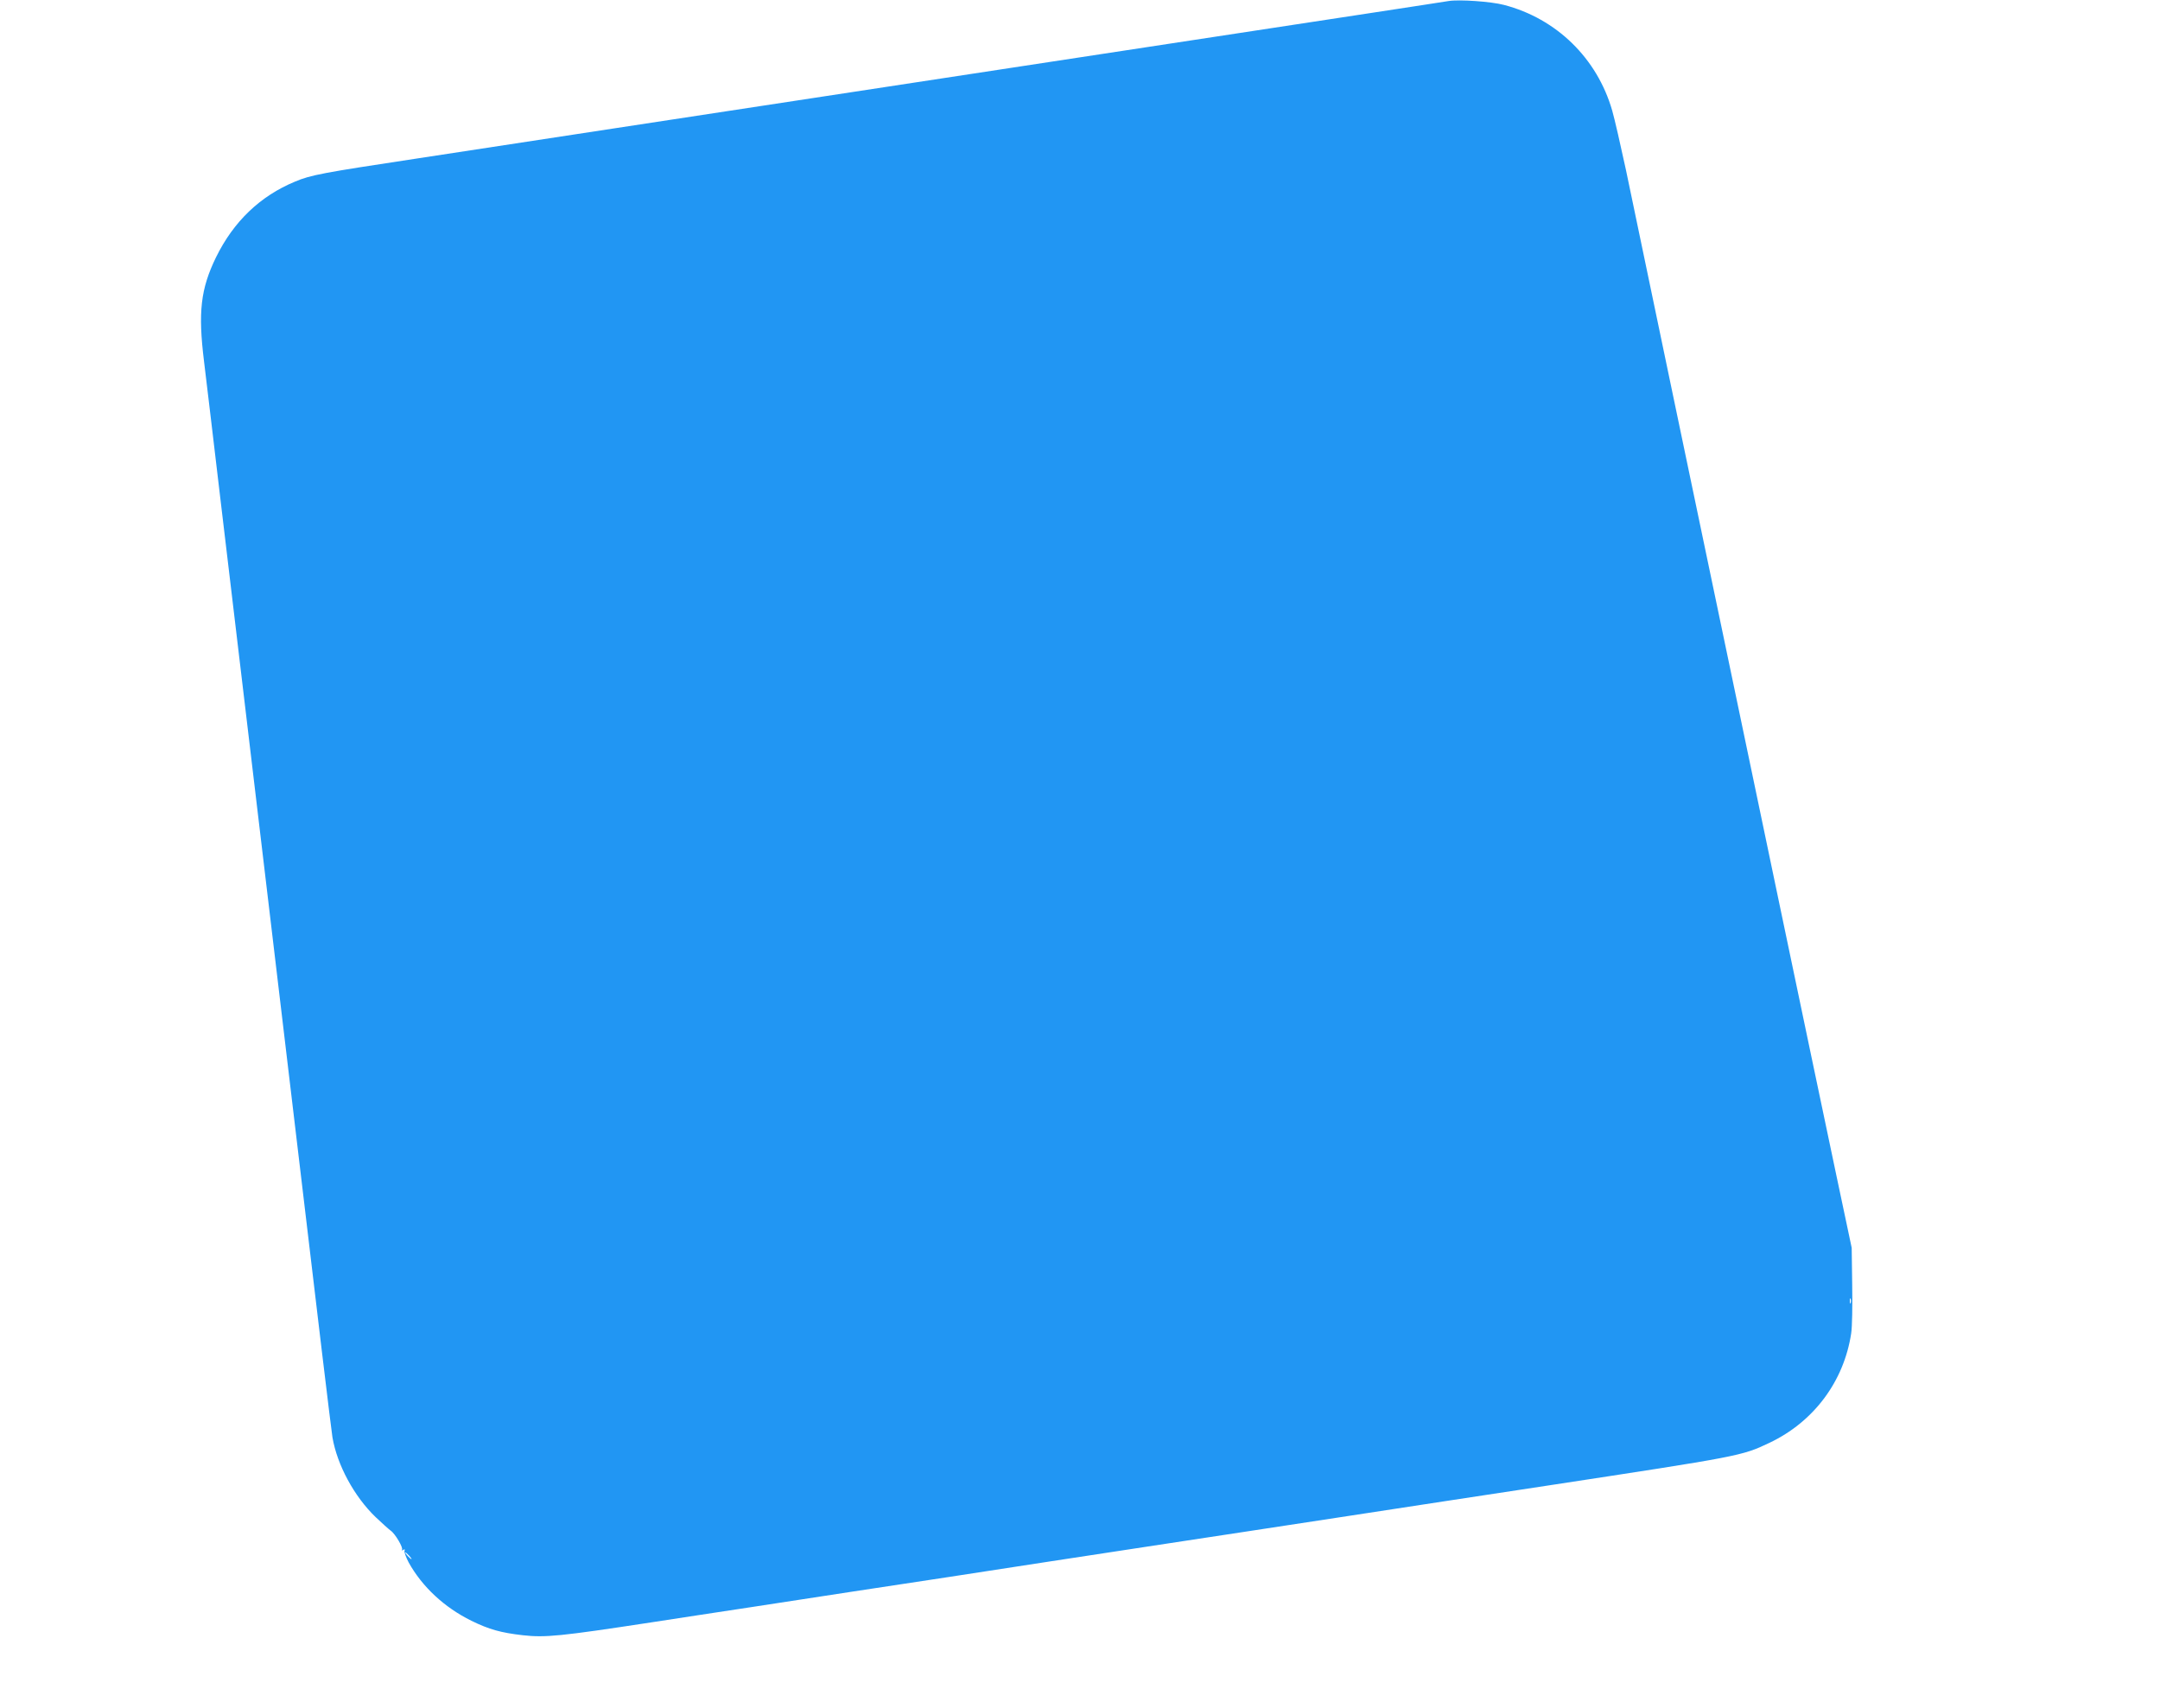 <?xml version="1.0" standalone="no"?>
<!DOCTYPE svg PUBLIC "-//W3C//DTD SVG 20010904//EN"
 "http://www.w3.org/TR/2001/REC-SVG-20010904/DTD/svg10.dtd">
<svg version="1.0" xmlns="http://www.w3.org/2000/svg"
 width="1280pt" height="1012pt" viewBox="0 0 1280 1012"
 preserveAspectRatio="xMidYMid meet">
<g transform="translate(0,1012) scale(0.1,-0.1)"
fill="#2196f3" stroke="none">
<path d="M8585 10114 c-16 -3 -221 -34 -455 -70 -890 -136 -1487 -227 -2125
-324 -363 -55 -894 -136 -1180 -180 -286 -44 -817 -125 -1180 -180 -363 -55
-896 -137 -1185 -181 -548 -83 -619 -96 -711 -135 -208 -86 -365 -237 -469
-449 -91 -187 -107 -325 -71 -616 12 -96 57 -478 101 -849 44 -371 123 -1033
175 -1470 52 -437 180 -1515 285 -2395 104 -880 194 -1628 200 -1663 28 -164
129 -351 256 -473 38 -36 78 -72 89 -80 27 -18 77 -104 67 -114 -4 -5 -1 -5 7
0 9 5 12 3 8 -6 -2 -8 9 -39 25 -69 80 -144 211 -266 371 -345 106 -52 175
-71 305 -86 133 -15 223 -6 760 76 160 25 426 65 590 90 378 58 807 124 1180
180 160 25 424 65 585 90 160 24 426 65 590 90 163 25 430 65 592 90 162 25
428 65 590 90 162 25 427 65 588 90 160 24 427 65 592 90 1147 175 1156 176
1320 254 264 125 442 365 485 649 6 37 8 166 6 287 l-3 220 -91 430 c-87 412
-193 919 -342 1630 -38 182 -141 674 -229 1095 -88 421 -264 1262 -391 1869
-127 607 -255 1222 -285 1365 -31 144 -67 301 -81 350 -89 310 -330 546 -642
627 -76 20 -264 33 -327 23z m2382 -7716 c-3 -7 -5 -2 -5 12 0 14 2 19 5 13 2
-7 2 -19 0 -25z m-8542 -1498 c10 -11 16 -20 13 -20 -3 0 -13 9 -23 20 -10 11
-16 20 -13 20 3 0 13 -9 23 -20z"/>
</g>
</svg>
